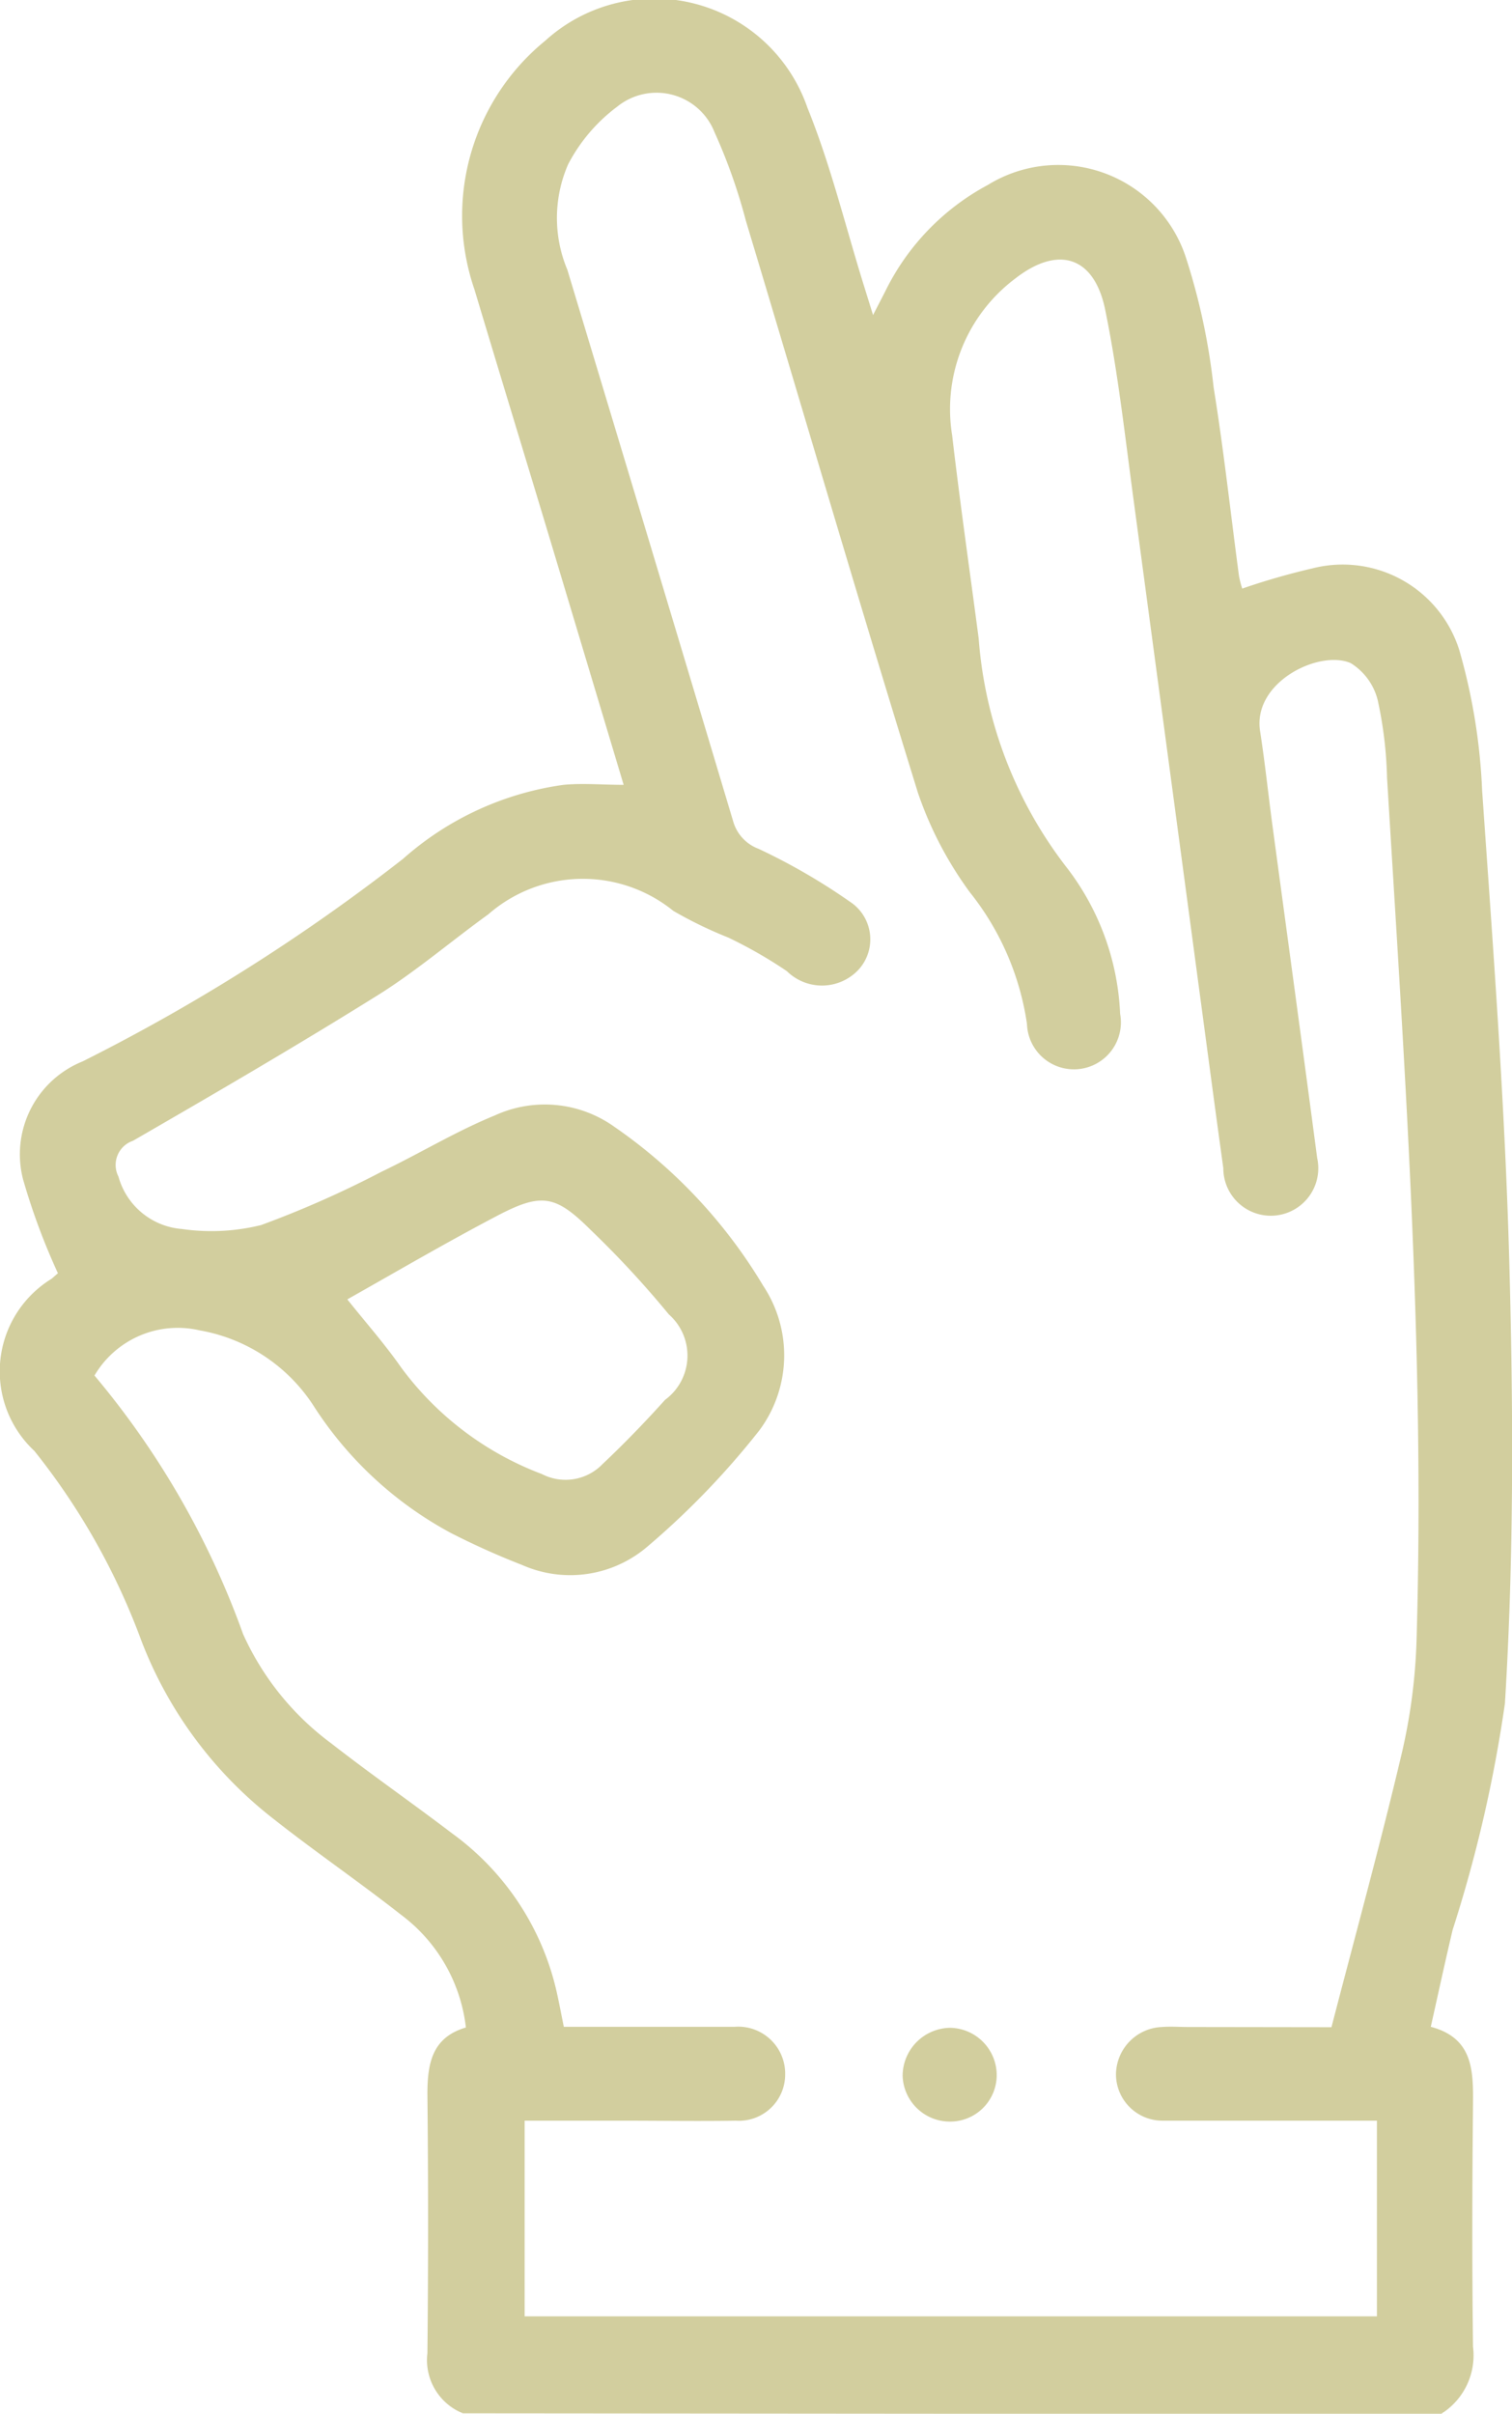 <svg xmlns="http://www.w3.org/2000/svg" width="14.932" height="23.835" viewBox="0 0 14.932 23.835"><g transform="translate(-1053.008 -431.169)"><path d="M1057.58,455a.566.566,0,0,1-.351-.593q.013-1.279,0-2.559c0-.3.044-.56.38-.658a1.618,1.618,0,0,0-.64-1.113c-.415-.326-.851-.624-1.265-.951a4.075,4.075,0,0,1-1.3-1.756,6.714,6.714,0,0,0-1.057-1.874,1.073,1.073,0,0,1,.171-1.7l.062-.054a6.535,6.535,0,0,1-.344-.926.989.989,0,0,1,.588-1.166,18.924,18.924,0,0,0,3.164-2,3.009,3.009,0,0,1,1.585-.731c.191-.018.384,0,.594,0q-.337-1.124-.673-2.243c-.265-.882-.535-1.763-.8-2.647a2.232,2.232,0,0,1,.7-2.459,1.6,1.6,0,0,1,2.588.663c.232.572.377,1.179.562,1.77l.086.277.118-.229a2.377,2.377,0,0,1,1.016-1.056,1.326,1.326,0,0,1,1.953.709,6.389,6.389,0,0,1,.276,1.288c.1.62.168,1.244.251,1.866a.936.936,0,0,0,.032.123,6.985,6.985,0,0,1,.695-.2,1.207,1.207,0,0,1,1.448.806,5.873,5.873,0,0,1,.226,1.389c.108,1.547.225,3.094.268,4.644.04,1.456.047,2.917-.043,4.37a13.567,13.567,0,0,1-.516,2.235c-.073.308-.14.618-.216.958.414.11.42.425.417.759-.008.8-.01,1.6,0,2.4a.681.681,0,0,1-.319.666Zm8.577-3.813c.237-.914.479-1.794.689-2.682a5.64,5.64,0,0,0,.151-1.126c.085-2.849-.119-5.69-.291-8.531a4.008,4.008,0,0,0-.091-.76.6.6,0,0,0-.268-.371c-.31-.135-.969.187-.895.67.05.322.083.646.127.968.146,1.083.294,2.166.437,3.249a.469.469,0,1,1-.927.1q-.059-.426-.116-.852-.384-2.869-.769-5.738c-.085-.629-.154-1.263-.281-1.884-.108-.53-.464-.643-.892-.308a1.613,1.613,0,0,0-.62,1.545c.078.67.174,1.337.262,2.006a4.21,4.21,0,0,0,.856,2.245,2.544,2.544,0,0,1,.541,1.462.464.464,0,1,1-.92.1,2.708,2.708,0,0,0-.564-1.3,3.648,3.648,0,0,1-.512-.98c-.582-1.879-1.133-3.767-1.7-5.651a5.5,5.5,0,0,0-.309-.873.616.616,0,0,0-.96-.255,1.68,1.68,0,0,0-.486.57,1.324,1.324,0,0,0-.008,1.042q.823,2.725,1.639,5.451a.408.408,0,0,0,.25.267,6.085,6.085,0,0,1,.9.521.444.444,0,0,1,.085.674.494.494,0,0,1-.706.013,4.472,4.472,0,0,0-.579-.332,4.128,4.128,0,0,1-.542-.263,1.419,1.419,0,0,0-1.828.034c-.359.259-.7.551-1.07.785-.8.5-1.62.978-2.439,1.451a.252.252,0,0,0-.143.354.708.708,0,0,0,.627.517,2.043,2.043,0,0,0,.782-.039,10.046,10.046,0,0,0,1.186-.525c.377-.18.736-.4,1.123-.558a1.182,1.182,0,0,1,1.181.114,5.057,5.057,0,0,1,1.469,1.57,1.242,1.242,0,0,1-.04,1.428,7.961,7.961,0,0,1-1.109,1.15,1.172,1.172,0,0,1-1.232.178,7.643,7.643,0,0,1-.7-.314,3.681,3.681,0,0,1-1.368-1.27,1.687,1.687,0,0,0-1.117-.733.954.954,0,0,0-1.039.446,8.347,8.347,0,0,1,1.468,2.554,2.744,2.744,0,0,0,.87,1.078c.391.305.8.589,1.195.89a2.658,2.658,0,0,1,1.025,1.536c.028.119.05.24.077.373h.264c.474,0,.948,0,1.422,0a.464.464,0,0,1,.5.473.457.457,0,0,1-.488.454c-.365.006-.731,0-1.1,0h-.985v1.932h8.417v-1.932h-.271c-.614,0-1.228,0-1.842,0a.459.459,0,0,1-.464-.456.473.473,0,0,1,.455-.469c.085-.007.171,0,.257,0ZM1056.438,444c.178.224.369.439.532.673a3.073,3.073,0,0,0,1.39,1.052.508.508,0,0,0,.6-.1c.212-.2.419-.414.616-.633a.542.542,0,0,0,.037-.844,9.664,9.664,0,0,0-.773-.835c-.347-.345-.485-.368-.925-.137C1057.414,443.439,1056.927,443.724,1056.438,444Z" fill="#d2ce9e"/><path d="M1196.842,754.17a.467.467,0,0,1-.463-.453.476.476,0,0,1,.47-.473.468.468,0,0,1,.459.48A.46.46,0,0,1,1196.842,754.17Z" transform="translate(-134.457 -302.051)" fill="#d2ce9e"/></g></svg>